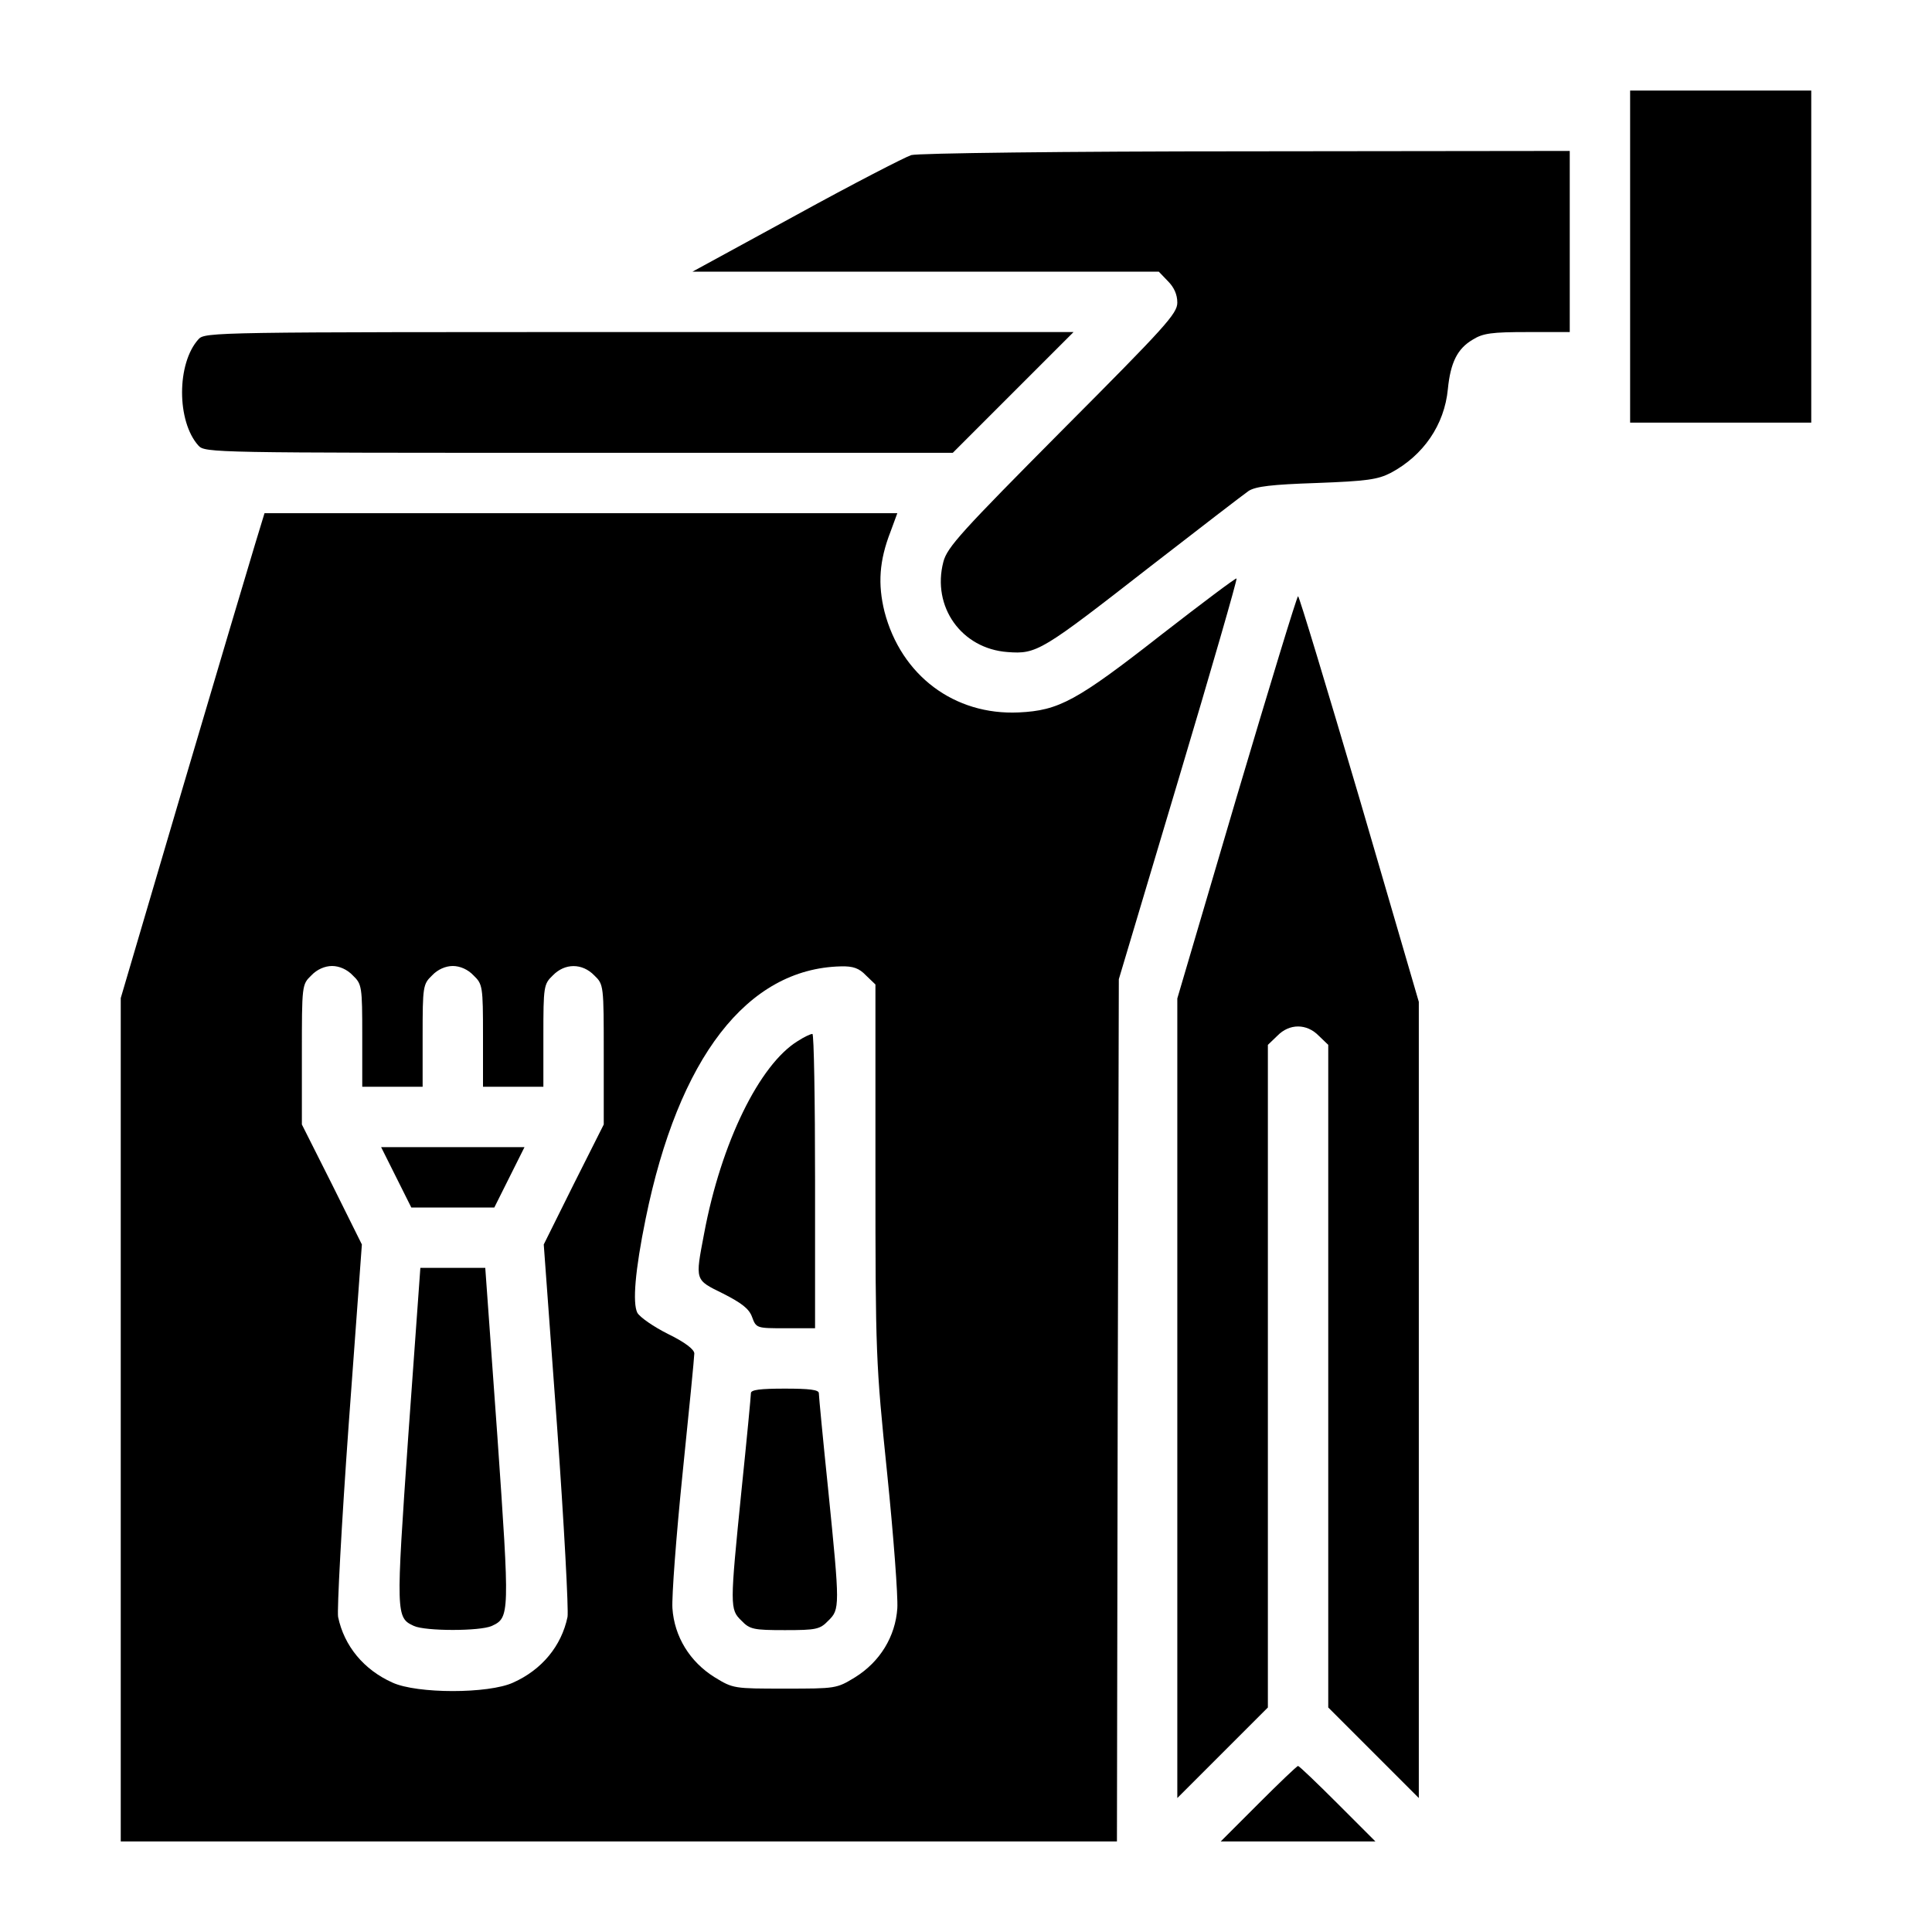 <?xml version="1.0" standalone="no"?>
<!DOCTYPE svg PUBLIC "-//W3C//DTD SVG 20010904//EN"
 "http://www.w3.org/TR/2001/REC-SVG-20010904/DTD/svg10.dtd">
<svg version="1.0" xmlns="http://www.w3.org/2000/svg"
 width="512pt" height="512pt" viewBox="0 0 512 512"
 preserveAspectRatio="xMidYMid meet">

<g transform="translate(0,512) scale(0.1,-0.1)"
fill="#000000" stroke="none">
<path d="M4320 4440 l0 -440 240 0 240 0 0 440 0 440 -240 0 -240 0 0 -440z"/>
<path d="M2415 4709 c-16 -5 -154 -76 -305 -159 l-275 -150 618 0 618 0 24
-25 c16 -16 25 -35 25 -57 0 -29 -31 -63 -304 -337 -267 -269 -306 -311 -316
-350 -31 -119 48 -230 170 -239 78 -6 90 2 380 228 129 100 246 190 259 199
19 12 61 17 180 21 133 5 162 9 197 27 86 46 142 127 151 222 7 70 25 107 66
131 27 17 51 20 145 20 l112 0 0 240 0 240 -857 -1 c-477 0 -871 -5 -888 -10z"/>
<path d="M526 4221 c-58 -64 -58 -218 0 -282 17 -19 41 -19 1008 -19 l991 0
160 160 160 160 -1151 0 c-1125 0 -1151 0 -1168 -19z"/>
<path d="M676 3678 c-14 -46 -100 -335 -191 -643 l-165 -560 0 -1117 0 -1118
1320 0 1320 0 2 1143 3 1142 158 529 c87 291 156 530 154 533 -2 2 -91 -65
-198 -148 -226 -177 -273 -202 -379 -207 -171 -8 -312 98 -356 267 -18 73 -14
135 16 212 l18 49 -839 0 -838 0 -25 -82z m259 -1143 c24 -23 25 -29 25 -160
l0 -135 80 0 80 0 0 135 c0 131 1 137 25 160 15 16 36 25 55 25 19 0 40 -9 55
-25 24 -23 25 -29 25 -160 l0 -135 80 0 80 0 0 135 c0 131 1 137 25 160 32 33
78 33 110 0 25 -24 25 -26 25 -210 l0 -185 -80 -159 -79 -159 35 -478 c19
-264 31 -492 28 -509 -16 -77 -68 -140 -144 -174 -65 -30 -255 -30 -320 0 -76
34 -128 97 -144 174 -3 17 9 245 28 509 l35 478 -79 159 -80 159 0 185 c0 184
0 186 25 210 15 16 36 25 55 25 19 0 40 -9 55 -25z m1360 0 l25 -24 0 -497 c0
-483 1 -506 31 -798 17 -166 29 -327 27 -358 -5 -75 -46 -142 -112 -183 -49
-30 -51 -30 -186 -30 -135 0 -137 0 -186 30 -66 41 -107 108 -112 183 -2 31
10 192 27 358 17 165 31 308 31 317 0 11 -25 30 -70 52 -38 19 -74 44 -81 56
-13 26 -6 112 22 249 87 427 269 663 517 669 33 1 49 -5 67 -24z"/>
<path d="M1050 2000 l40 -80 110 0 110 0 40 80 40 80 -190 0 -190 0 40 -80z"/>
<path d="M1082 1315 c-33 -475 -33 -482 15 -504 31 -14 175 -14 206 0 48 22
48 29 15 504 l-32 445 -86 0 -86 0 -32 -445z"/>
<path d="M2114 2361 c-101 -62 -203 -269 -248 -510 -24 -126 -25 -122 50 -159
49 -25 69 -40 77 -62 11 -30 12 -30 89 -30 l78 0 0 390 c0 215 -3 390 -7 390
-5 0 -22 -8 -39 -19z"/>
<path d="M1990 1428 c0 -7 -11 -123 -25 -258 -31 -308 -31 -315 0 -345 22 -23
32 -25 115 -25 83 0 93 2 115 25 31 30 31 37 0 345 -14 135 -25 251 -25 258 0
9 -25 12 -90 12 -65 0 -90 -3 -90 -12z"/>
<path d="M3277 3007 l-157 -533 0 -1059 0 -1060 120 120 120 120 0 878 0 878
25 24 c32 33 78 33 110 0 l25 -24 0 -878 0 -878 120 -120 120 -120 0 1055 0
1055 -157 538 c-87 295 -160 537 -163 537 -3 0 -76 -240 -163 -533z"/>
<path d="M3335 340 l-100 -100 205 0 205 0 -100 100 c-55 55 -102 100 -105
100 -3 0 -50 -45 -105 -100z"/>
</g>
</svg>
